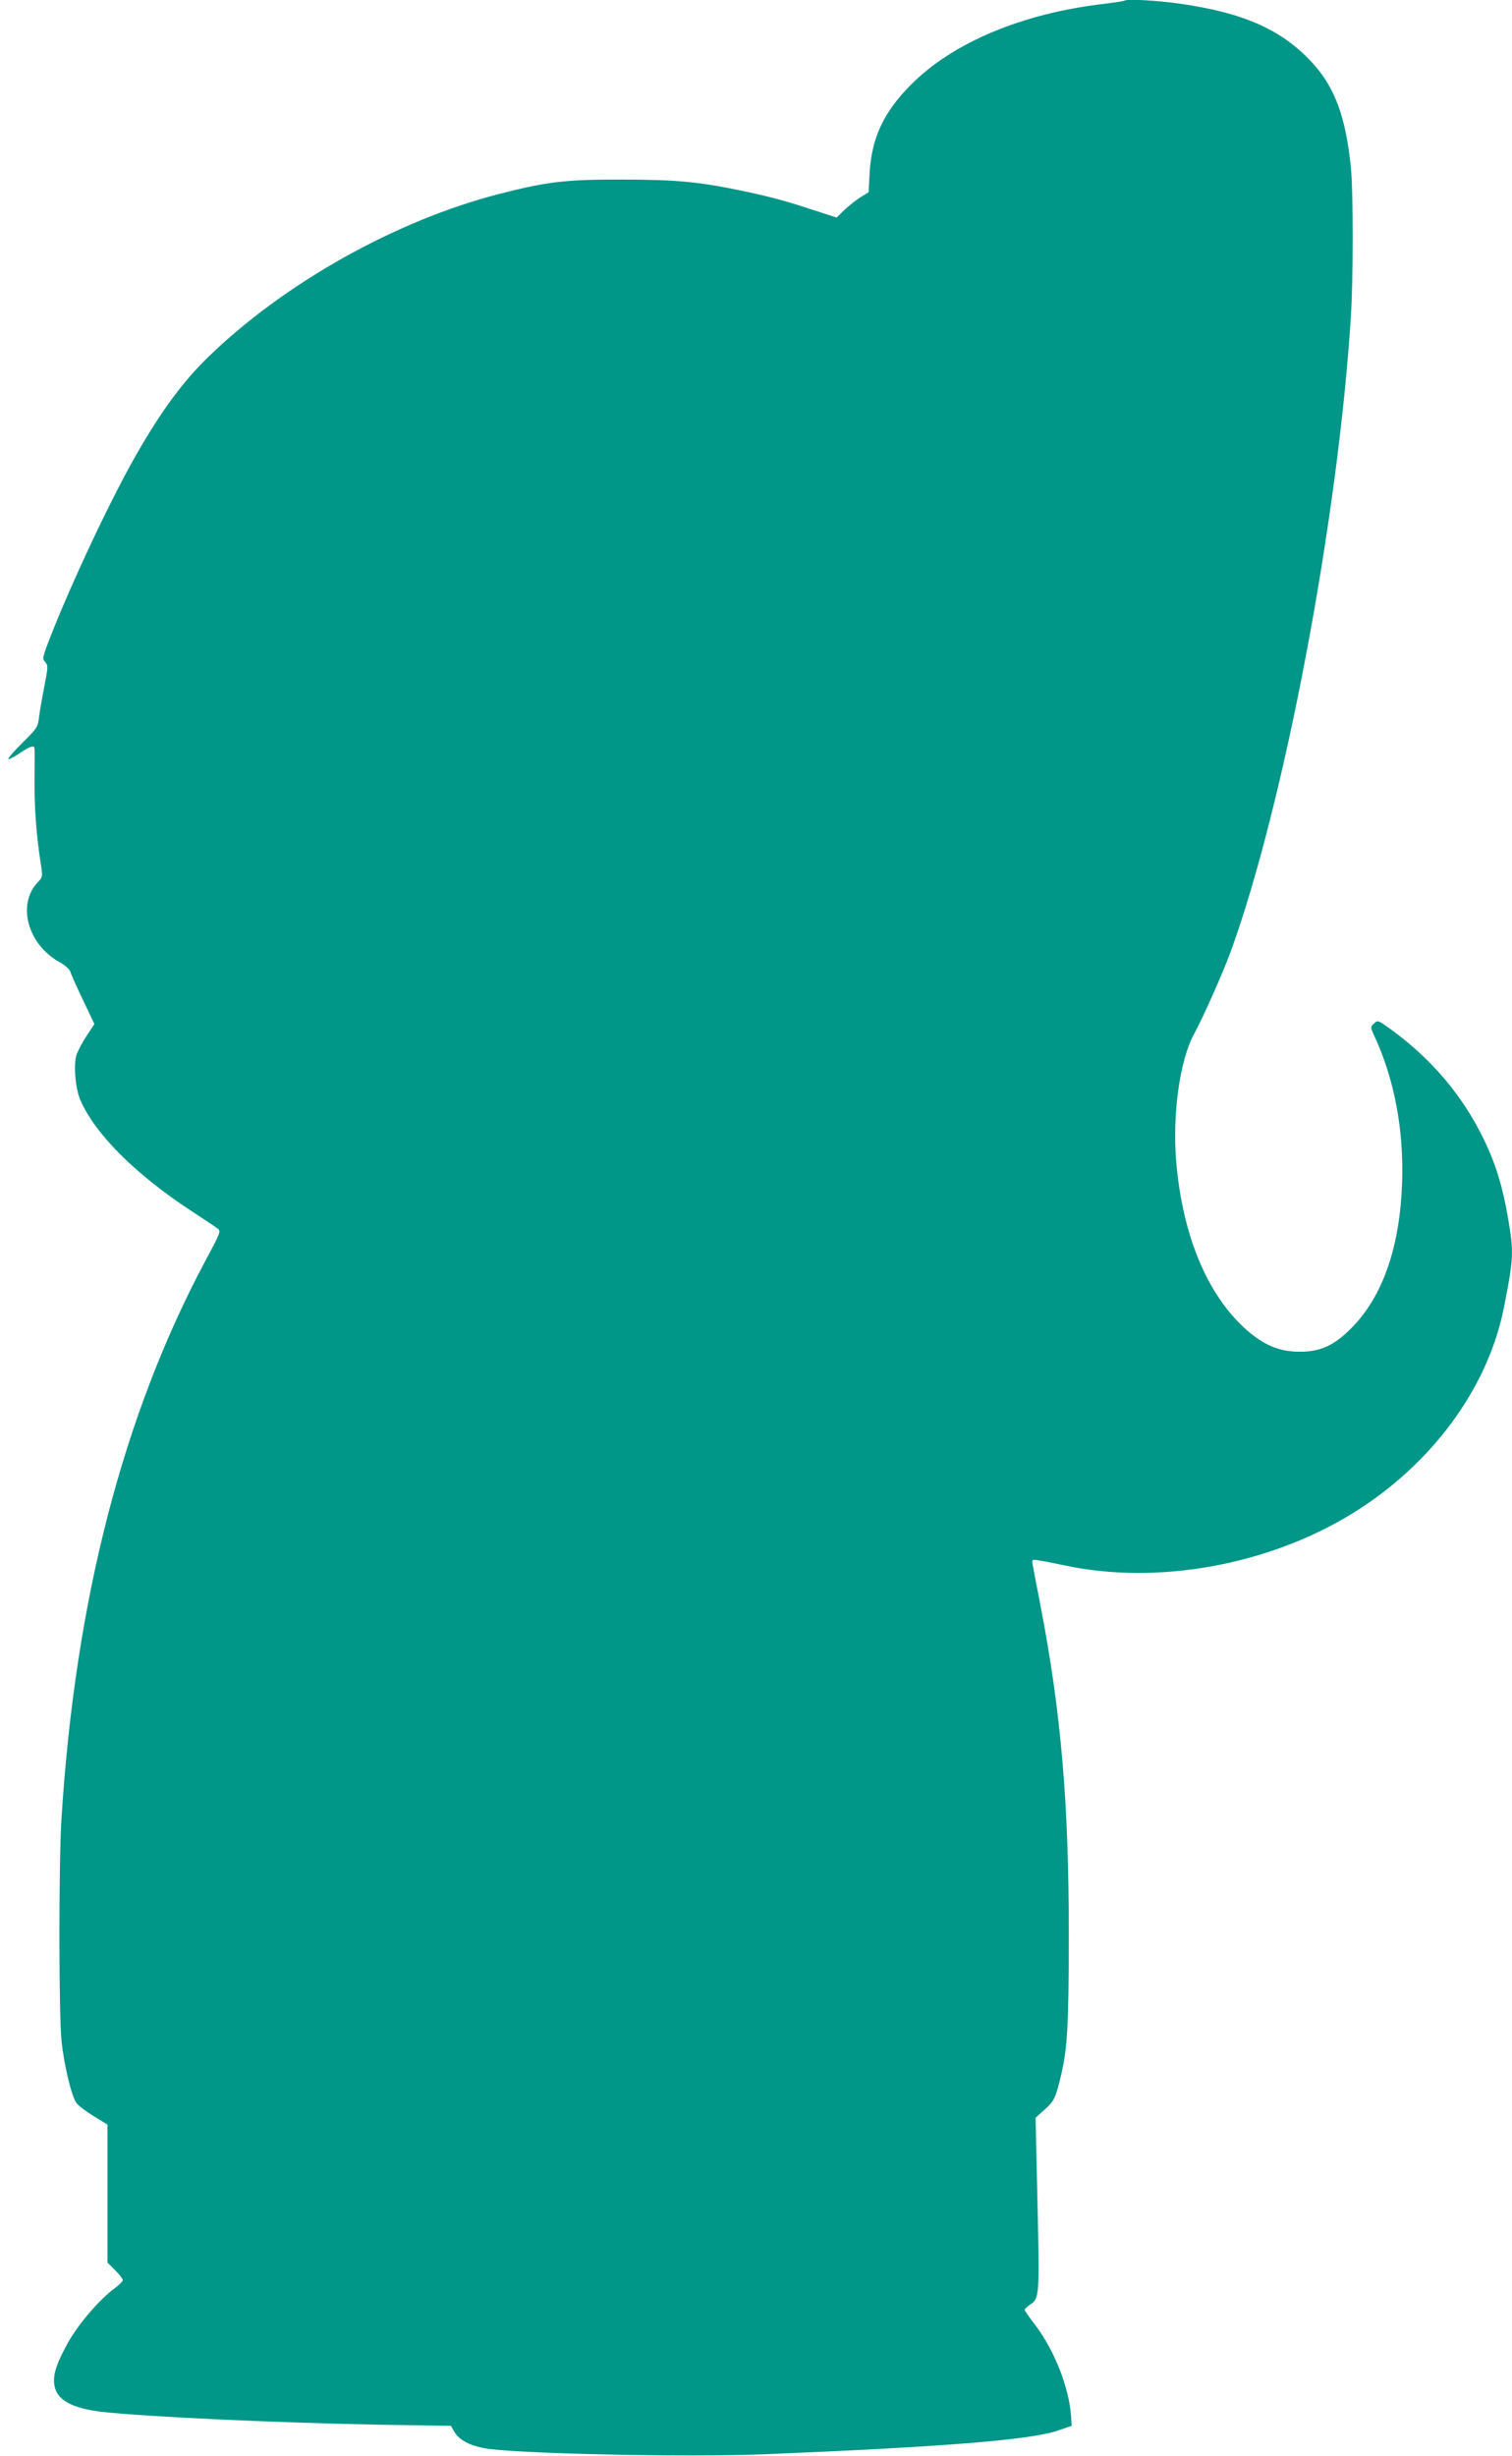 <?xml version="1.0" standalone="no"?>
<!DOCTYPE svg PUBLIC "-//W3C//DTD SVG 20010904//EN"
 "http://www.w3.org/TR/2001/REC-SVG-20010904/DTD/svg10.dtd">
<svg version="1.0" xmlns="http://www.w3.org/2000/svg"
 width="788pt" height="1280pt" viewBox="0 0 788 1280"
 preserveAspectRatio="xMidYMid meet">
<g transform="translate(0,1280) scale(0.1,-0.1)"
fill="#009688" stroke="none">
<path d="M5859 12796 c-2 -2 -49 -9 -104 -16 -426 -49 -791 -202 -1010 -424
-140 -141 -203 -277 -213 -459 l-5 -99 -41 -25 c-23 -14 -60 -44 -84 -66 l-42
-41 -114 37 c-151 50 -226 70 -371 101 -234 49 -351 60 -635 60 -290 1 -391
-11 -639 -75 -534 -137 -1113 -461 -1509 -843 -136 -131 -248 -282 -382 -516
-130 -227 -333 -657 -447 -948 -42 -108 -43 -115 -28 -132 16 -18 16 -25 -3
-122 -11 -57 -24 -129 -28 -161 -6 -56 -9 -61 -87 -138 -44 -44 -77 -82 -74
-85 3 -3 29 10 59 30 55 38 78 44 78 24 1 -7 1 -80 0 -163 -1 -149 10 -293 32
-433 11 -72 11 -73 -15 -100 -109 -114 -54 -321 109 -414 30 -16 56 -39 60
-51 3 -12 33 -79 66 -148 l60 -126 -41 -62 c-22 -34 -45 -78 -52 -98 -17 -52
-6 -177 20 -237 78 -178 287 -386 576 -576 66 -43 129 -85 139 -93 18 -13 16
-20 -61 -163 -432 -808 -682 -1777 -753 -2919 -14 -229 -14 -1016 1 -1155 13
-125 52 -285 77 -320 10 -14 51 -45 90 -69 l72 -44 0 -360 0 -359 40 -40 c22
-22 40 -45 40 -52 0 -6 -19 -24 -41 -41 -80 -58 -193 -190 -246 -287 -61 -110
-79 -168 -69 -223 14 -74 90 -116 246 -135 217 -25 898 -57 1442 -67 l378 -6
19 -33 c23 -39 75 -68 151 -83 148 -29 1051 -49 1470 -32 943 39 1385 75 1525
124 l70 24 -3 49 c-10 149 -85 341 -185 474 -32 41 -57 78 -57 82 0 4 12 15
26 25 51 33 52 41 41 527 l-10 449 46 41 c51 45 59 62 87 181 33 140 40 262
40 726 1 687 -40 1164 -147 1719 -20 102 -38 198 -41 214 -5 29 -4 29 34 23
22 -3 82 -15 134 -26 479 -102 1052 0 1488 265 418 254 716 655 800 1080 50
253 52 287 22 462 -29 169 -64 282 -124 408 -115 239 -282 434 -508 594 -46
32 -49 33 -67 16 -20 -18 -20 -19 6 -75 102 -224 150 -486 140 -761 -12 -322
-96 -572 -249 -736 -96 -102 -170 -139 -283 -139 -98 0 -171 27 -255 94 -216
175 -356 495 -390 896 -21 247 19 534 95 670 46 84 149 316 191 431 277 766
556 2239 624 3299 13 207 13 654 0 786 -27 261 -84 415 -201 542 -156 170
-353 259 -684 307 -126 18 -285 27 -296 16z"/>
</g>
</svg>
